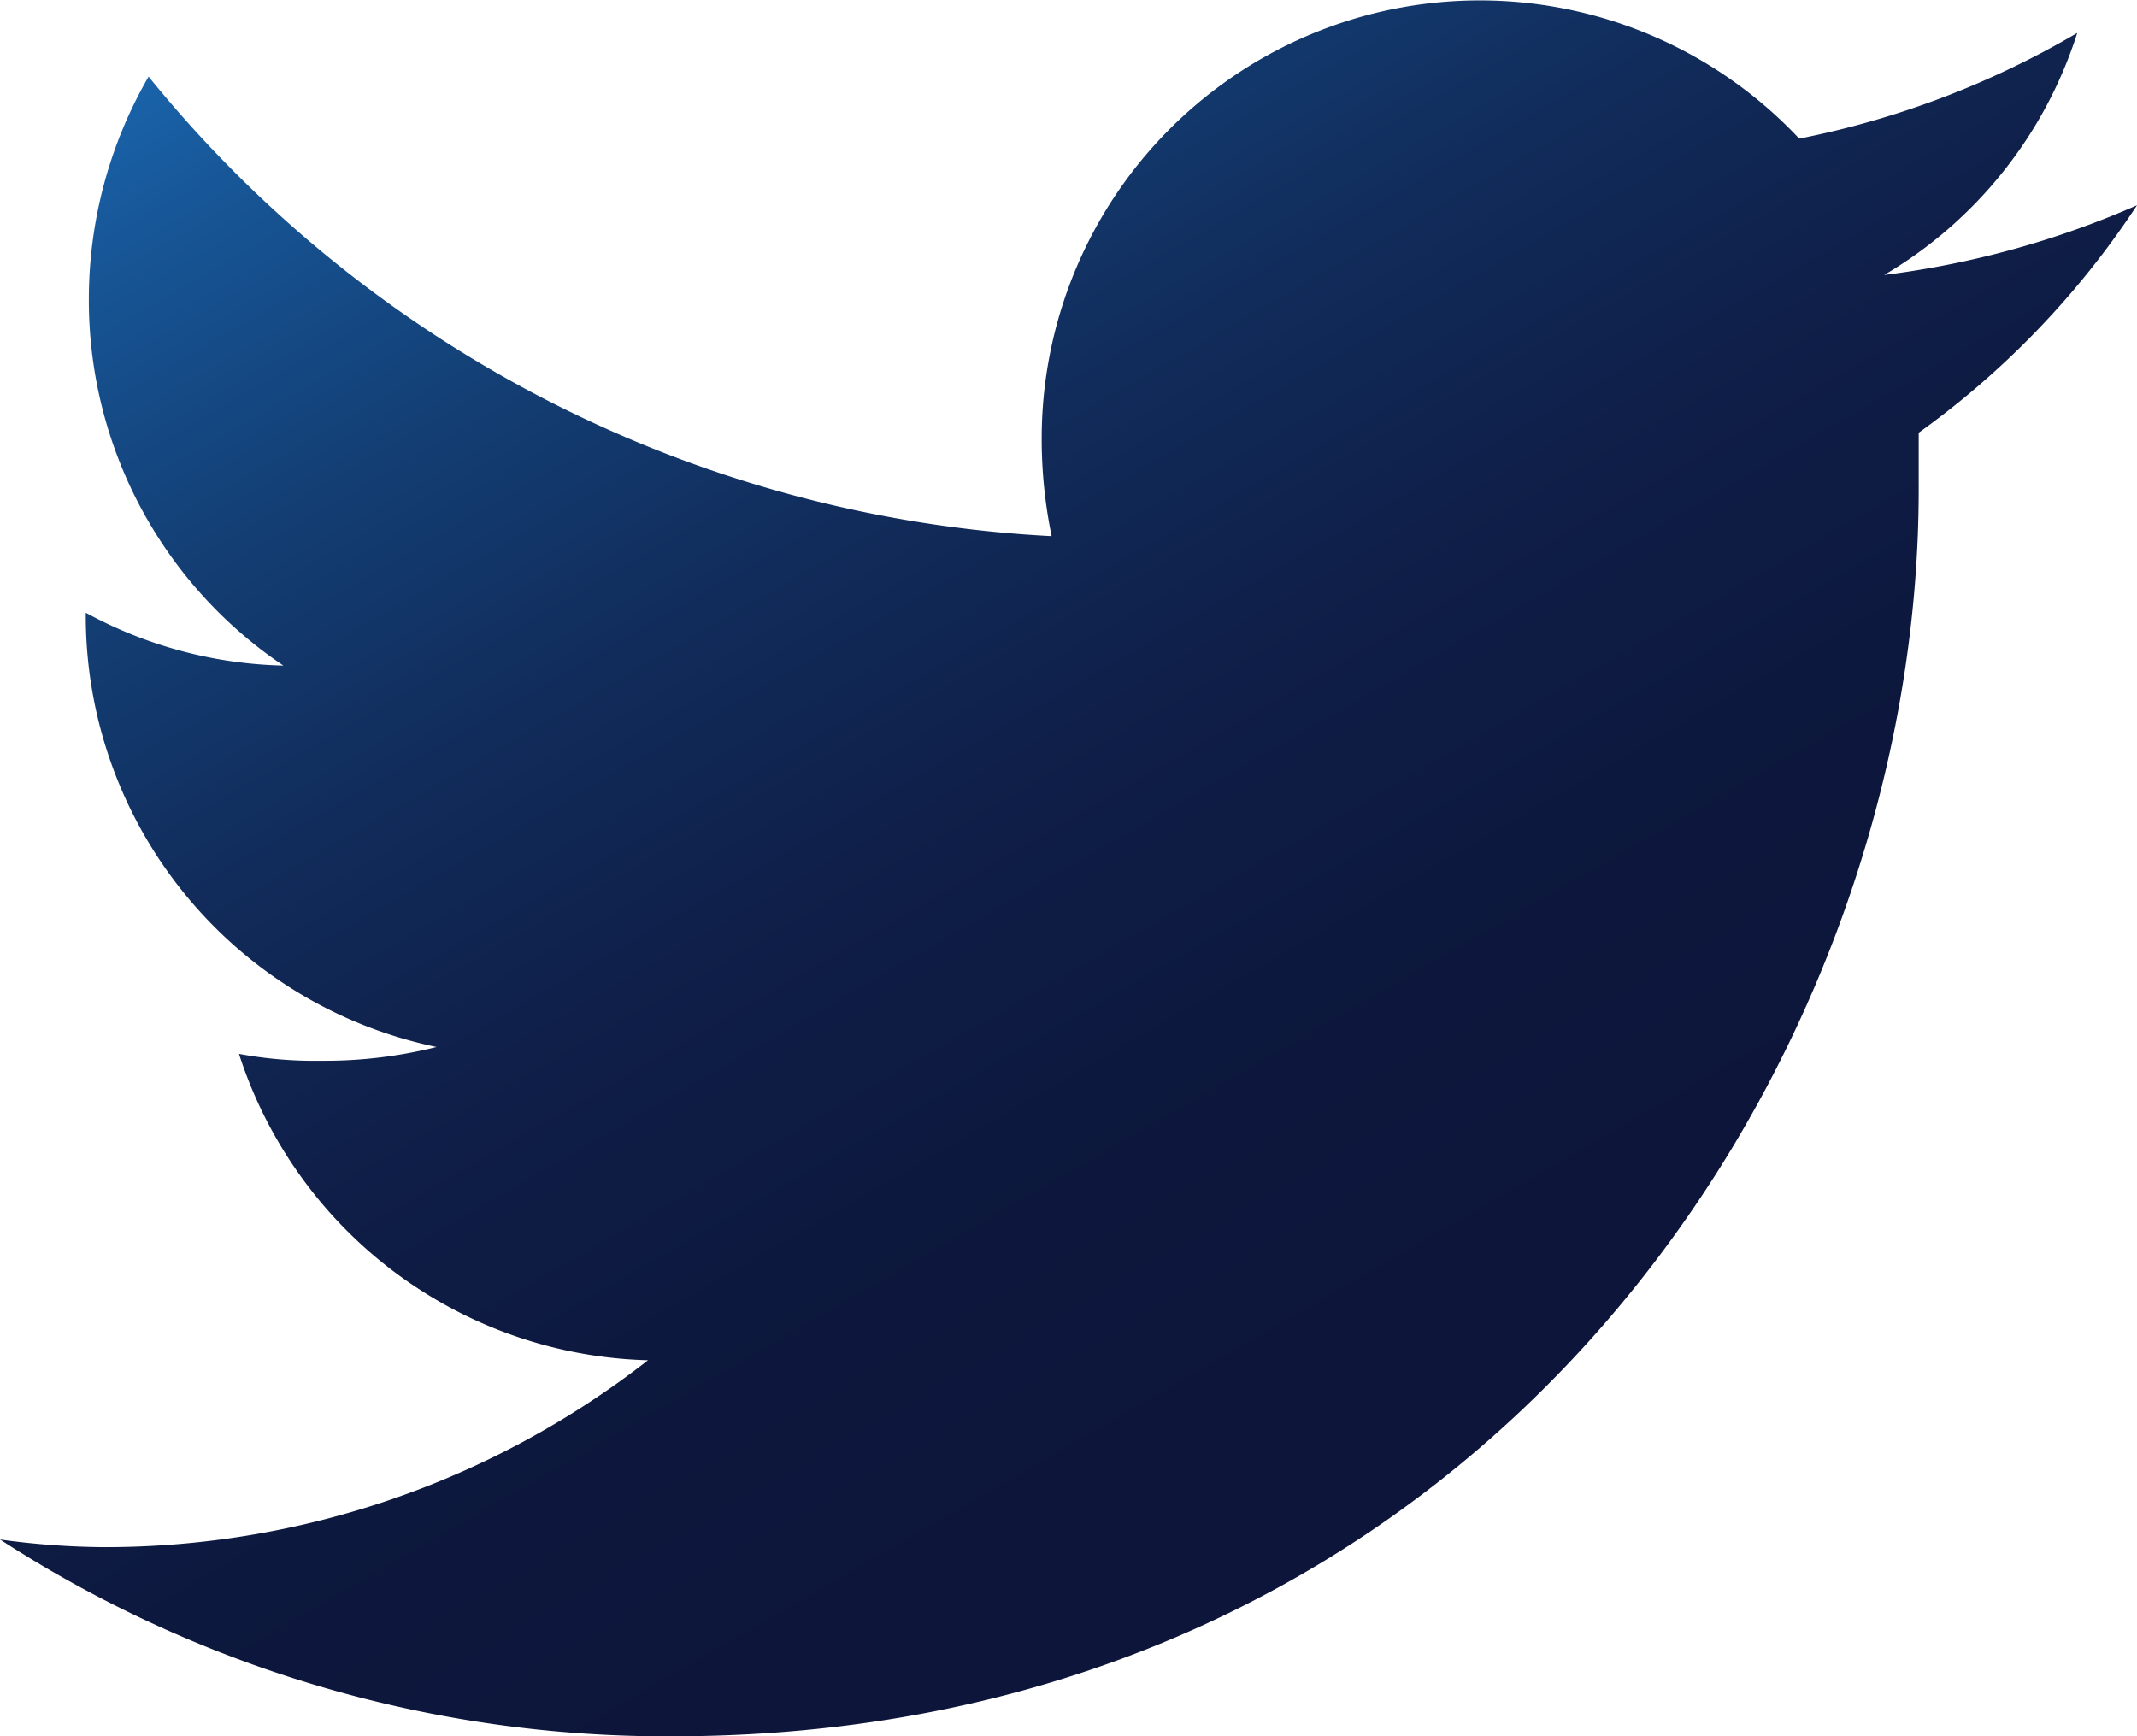 <svg xmlns="http://www.w3.org/2000/svg" xmlns:xlink="http://www.w3.org/1999/xlink" viewBox="0 0 27.9 22.67"><defs><style>.cls-1{fill:url(#Névtelen_színátmenet_129);}</style><linearGradient id="Névtelen_színátmenet_129" x1="6.66" y1="-1.68" x2="18.87" y2="19.46" gradientUnits="userSpaceOnUse"><stop offset="0" stop-color="#1963a9"/><stop offset="0.07" stop-color="#175697"/><stop offset="0.23" stop-color="#133f75"/><stop offset="0.39" stop-color="#112c5b"/><stop offset="0.55" stop-color="#0f1f49"/><stop offset="0.72" stop-color="#0d183e"/><stop offset="0.91" stop-color="#0d153a"/></linearGradient></defs><g id="Réteg_2" data-name="Réteg 2"><g id="Réteg_1" data-name="Réteg 1"><path class="cls-1" d="M27.9,2.68a11.87,11.87,0,0,1-3.3.91A5.66,5.66,0,0,0,27.12.43a11.62,11.62,0,0,1-3.63,1.38A5.72,5.72,0,0,0,13.6,5.72,6.26,6.26,0,0,0,13.73,7,16.25,16.25,0,0,1,1.94,1a5.81,5.81,0,0,0-.78,2.89A5.75,5.75,0,0,0,3.7,8.69,5.65,5.65,0,0,1,1.12,8v.07A5.75,5.75,0,0,0,5.7,13.67a6,6,0,0,1-1.5.18,5.43,5.43,0,0,1-1.08-.09,5.77,5.77,0,0,0,5.34,4,11.52,11.52,0,0,1-7.09,2.44A10.29,10.29,0,0,1,0,20.1a16,16,0,0,0,8.77,2.57C19.3,22.67,25.05,14,25.05,6.39c0-.25,0-.49,0-.74A11.27,11.27,0,0,0,27.9,2.68Z"/></g></g></svg>